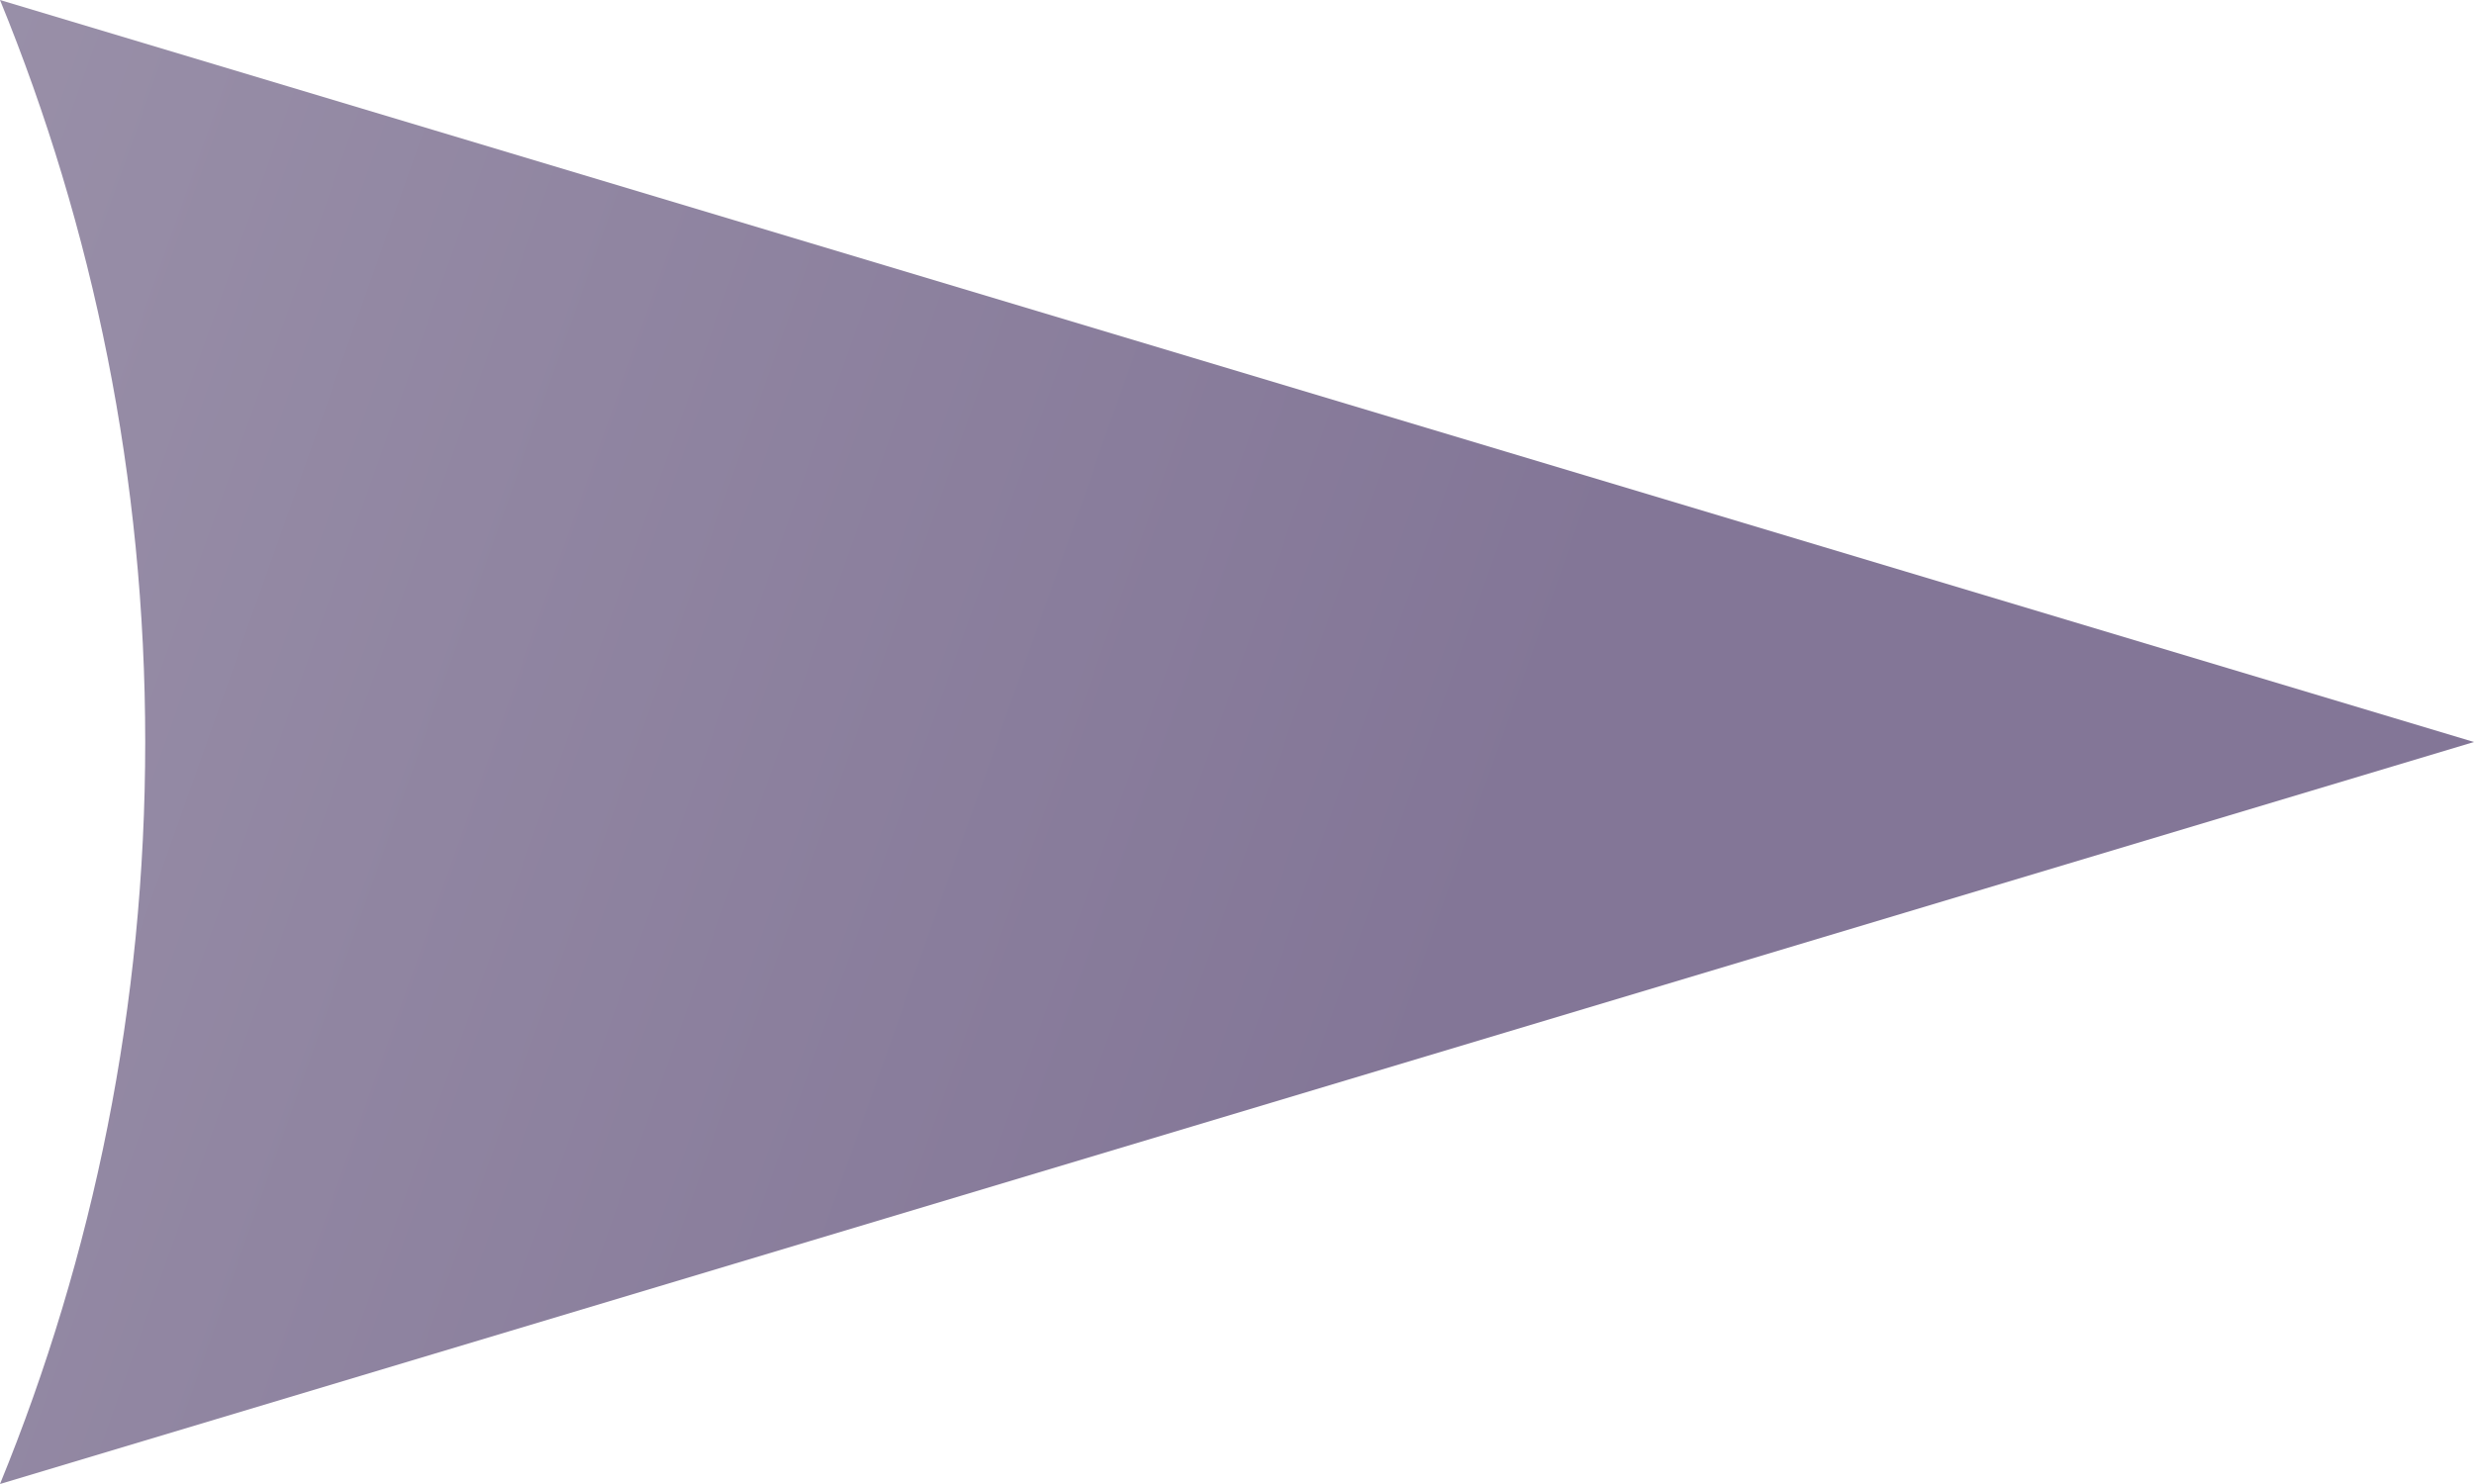 <svg width="10" height="6" viewBox="0 0 10 6" fill="none" xmlns="http://www.w3.org/2000/svg">
  <path d="M10 3L0 6C0.377 5.079 0.587 4.065 0.587 3C0.587 1.934 0.377 0.921 0 0L10 3Z" fill="url(#paint0_linear_2049_348)"/>
  <defs>
    <linearGradient id="paint0_linear_2049_348" x1="-4.021" y1="1.558" x2="5.521" y2="4.941" gradientUnits="userSpaceOnUse">
    <stop stop-color="#A39BB0"/>
    <stop offset="1" stop-color="#837697"/>
    </linearGradient>
  </defs>
</svg>
